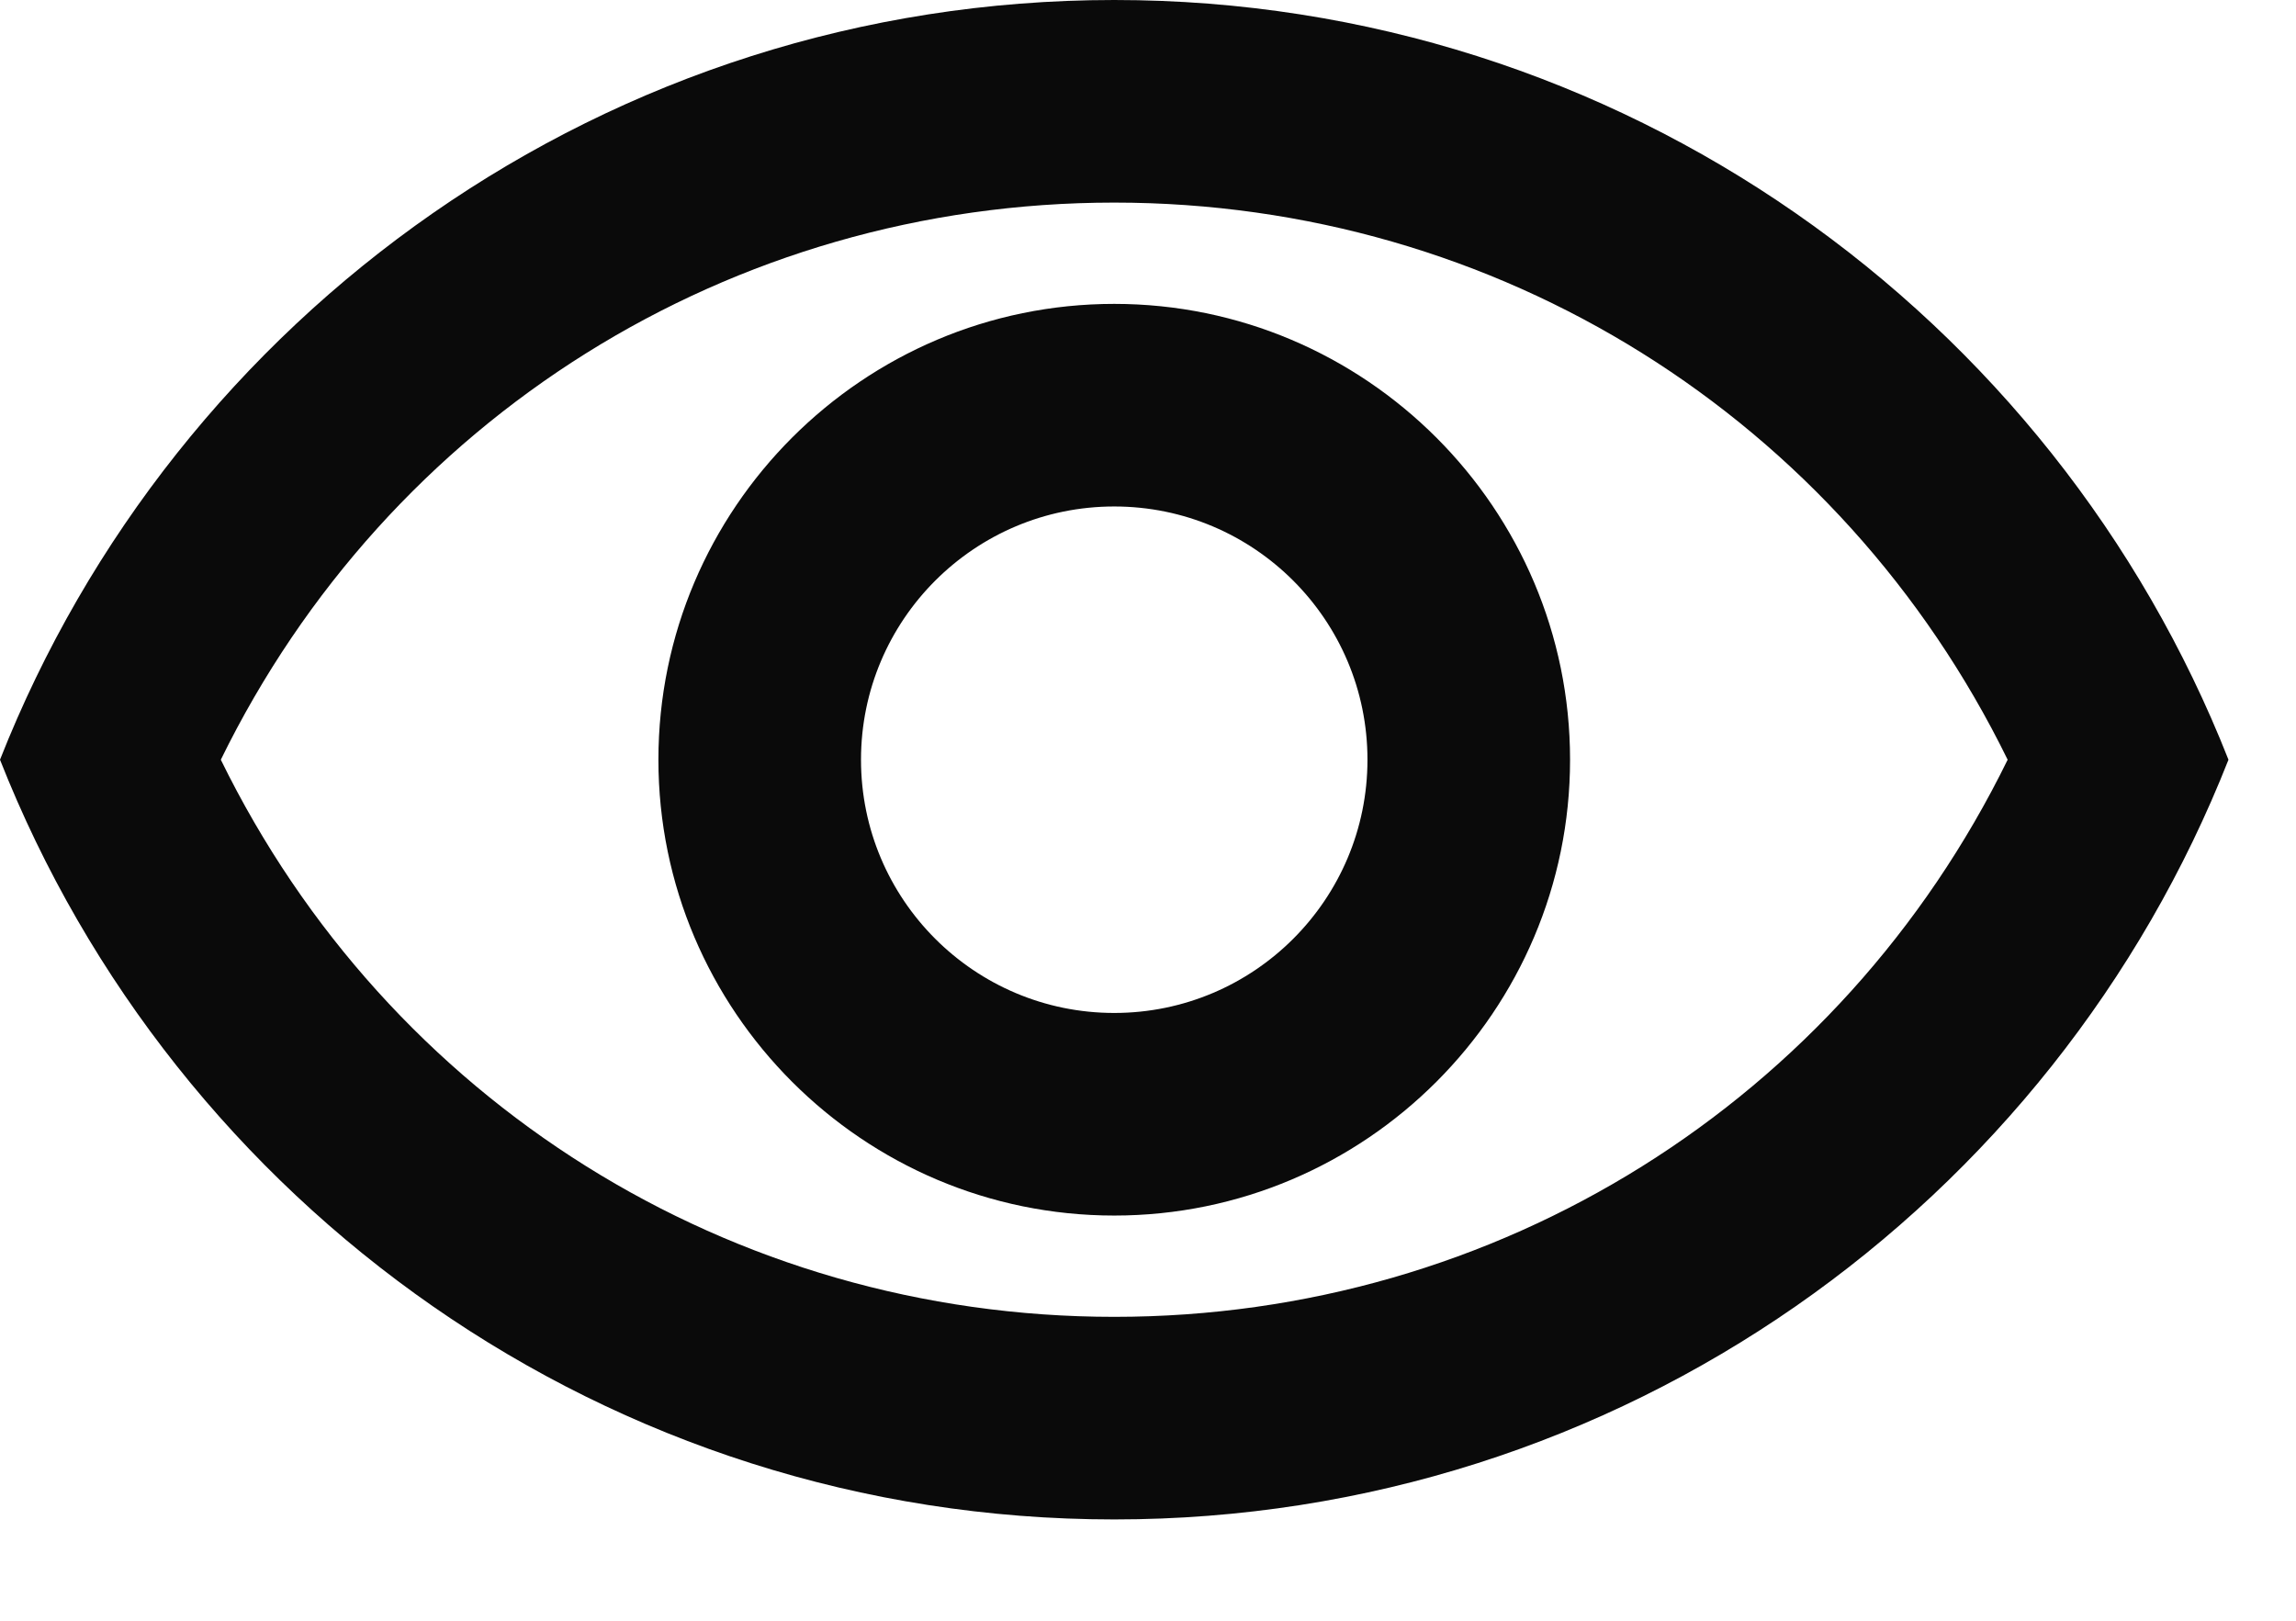 <?xml version="1.0" encoding="utf-8"?>
<svg xmlns="http://www.w3.org/2000/svg" fill="none" height="100%" overflow="visible" preserveAspectRatio="none" style="display: block;" viewBox="0 0 17 12" width="100%">
<path d="M8.25 1.5C11.092 1.5 13.627 3.098 14.865 5.625C13.627 8.152 11.092 9.75 8.25 9.75C5.407 9.75 2.873 8.152 1.635 5.625C2.873 3.098 5.407 1.5 8.25 1.5ZM8.25 0C4.5 0 1.298 2.333 0 5.625C1.298 8.918 4.5 11.25 8.25 11.25C12 11.25 15.203 8.918 16.5 5.625C15.203 2.333 12 0 8.25 0ZM8.25 3.75C9.285 3.75 10.125 4.59 10.125 5.625C10.125 6.66 9.285 7.5 8.25 7.5C7.215 7.5 6.375 6.66 6.375 5.625C6.375 4.59 7.215 3.75 8.25 3.75ZM8.25 2.25C6.39 2.25 4.875 3.765 4.875 5.625C4.875 7.485 6.39 9 8.25 9C10.11 9 11.625 7.485 11.625 5.625C11.625 3.765 10.11 2.25 8.25 2.25Z" fill="#0A0A0A" id="Vector"/>
</svg>